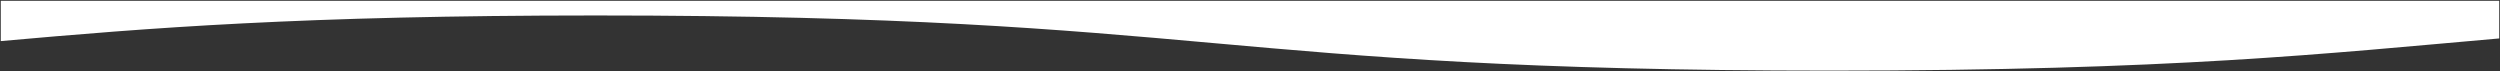 <?xml version="1.0" encoding="utf-8"?>
<!-- Generator: Adobe Illustrator 26.0.1, SVG Export Plug-In . SVG Version: 6.00 Build 0)  -->
<svg version="1.1" id="Layer_1" xmlns="http://www.w3.org/2000/svg" xmlns:xlink="http://www.w3.org/1999/xlink" x="0px" y="0px"
	 viewBox="0 0 1600 45.7" style="enable-background:new 0 0 1600 45.7;" xml:space="preserve">
<rect x="0" y="0" width="1600" height="45.7" fill="#333333" stroke="none"/>
<style type="text/css">
	.st0{fill:#FFFFFF;}
</style>
<path id="Intersection_1" class="st0" d="M381.3,9.9c-188,0-286.5,8-380.8,16.4V0.5h1599v24.1c-111.1,9.7-208.6,20.6-428.1,20.6
	C776.3,45.2,776.3,9.9,381.3,9.9z"/>
</svg>
